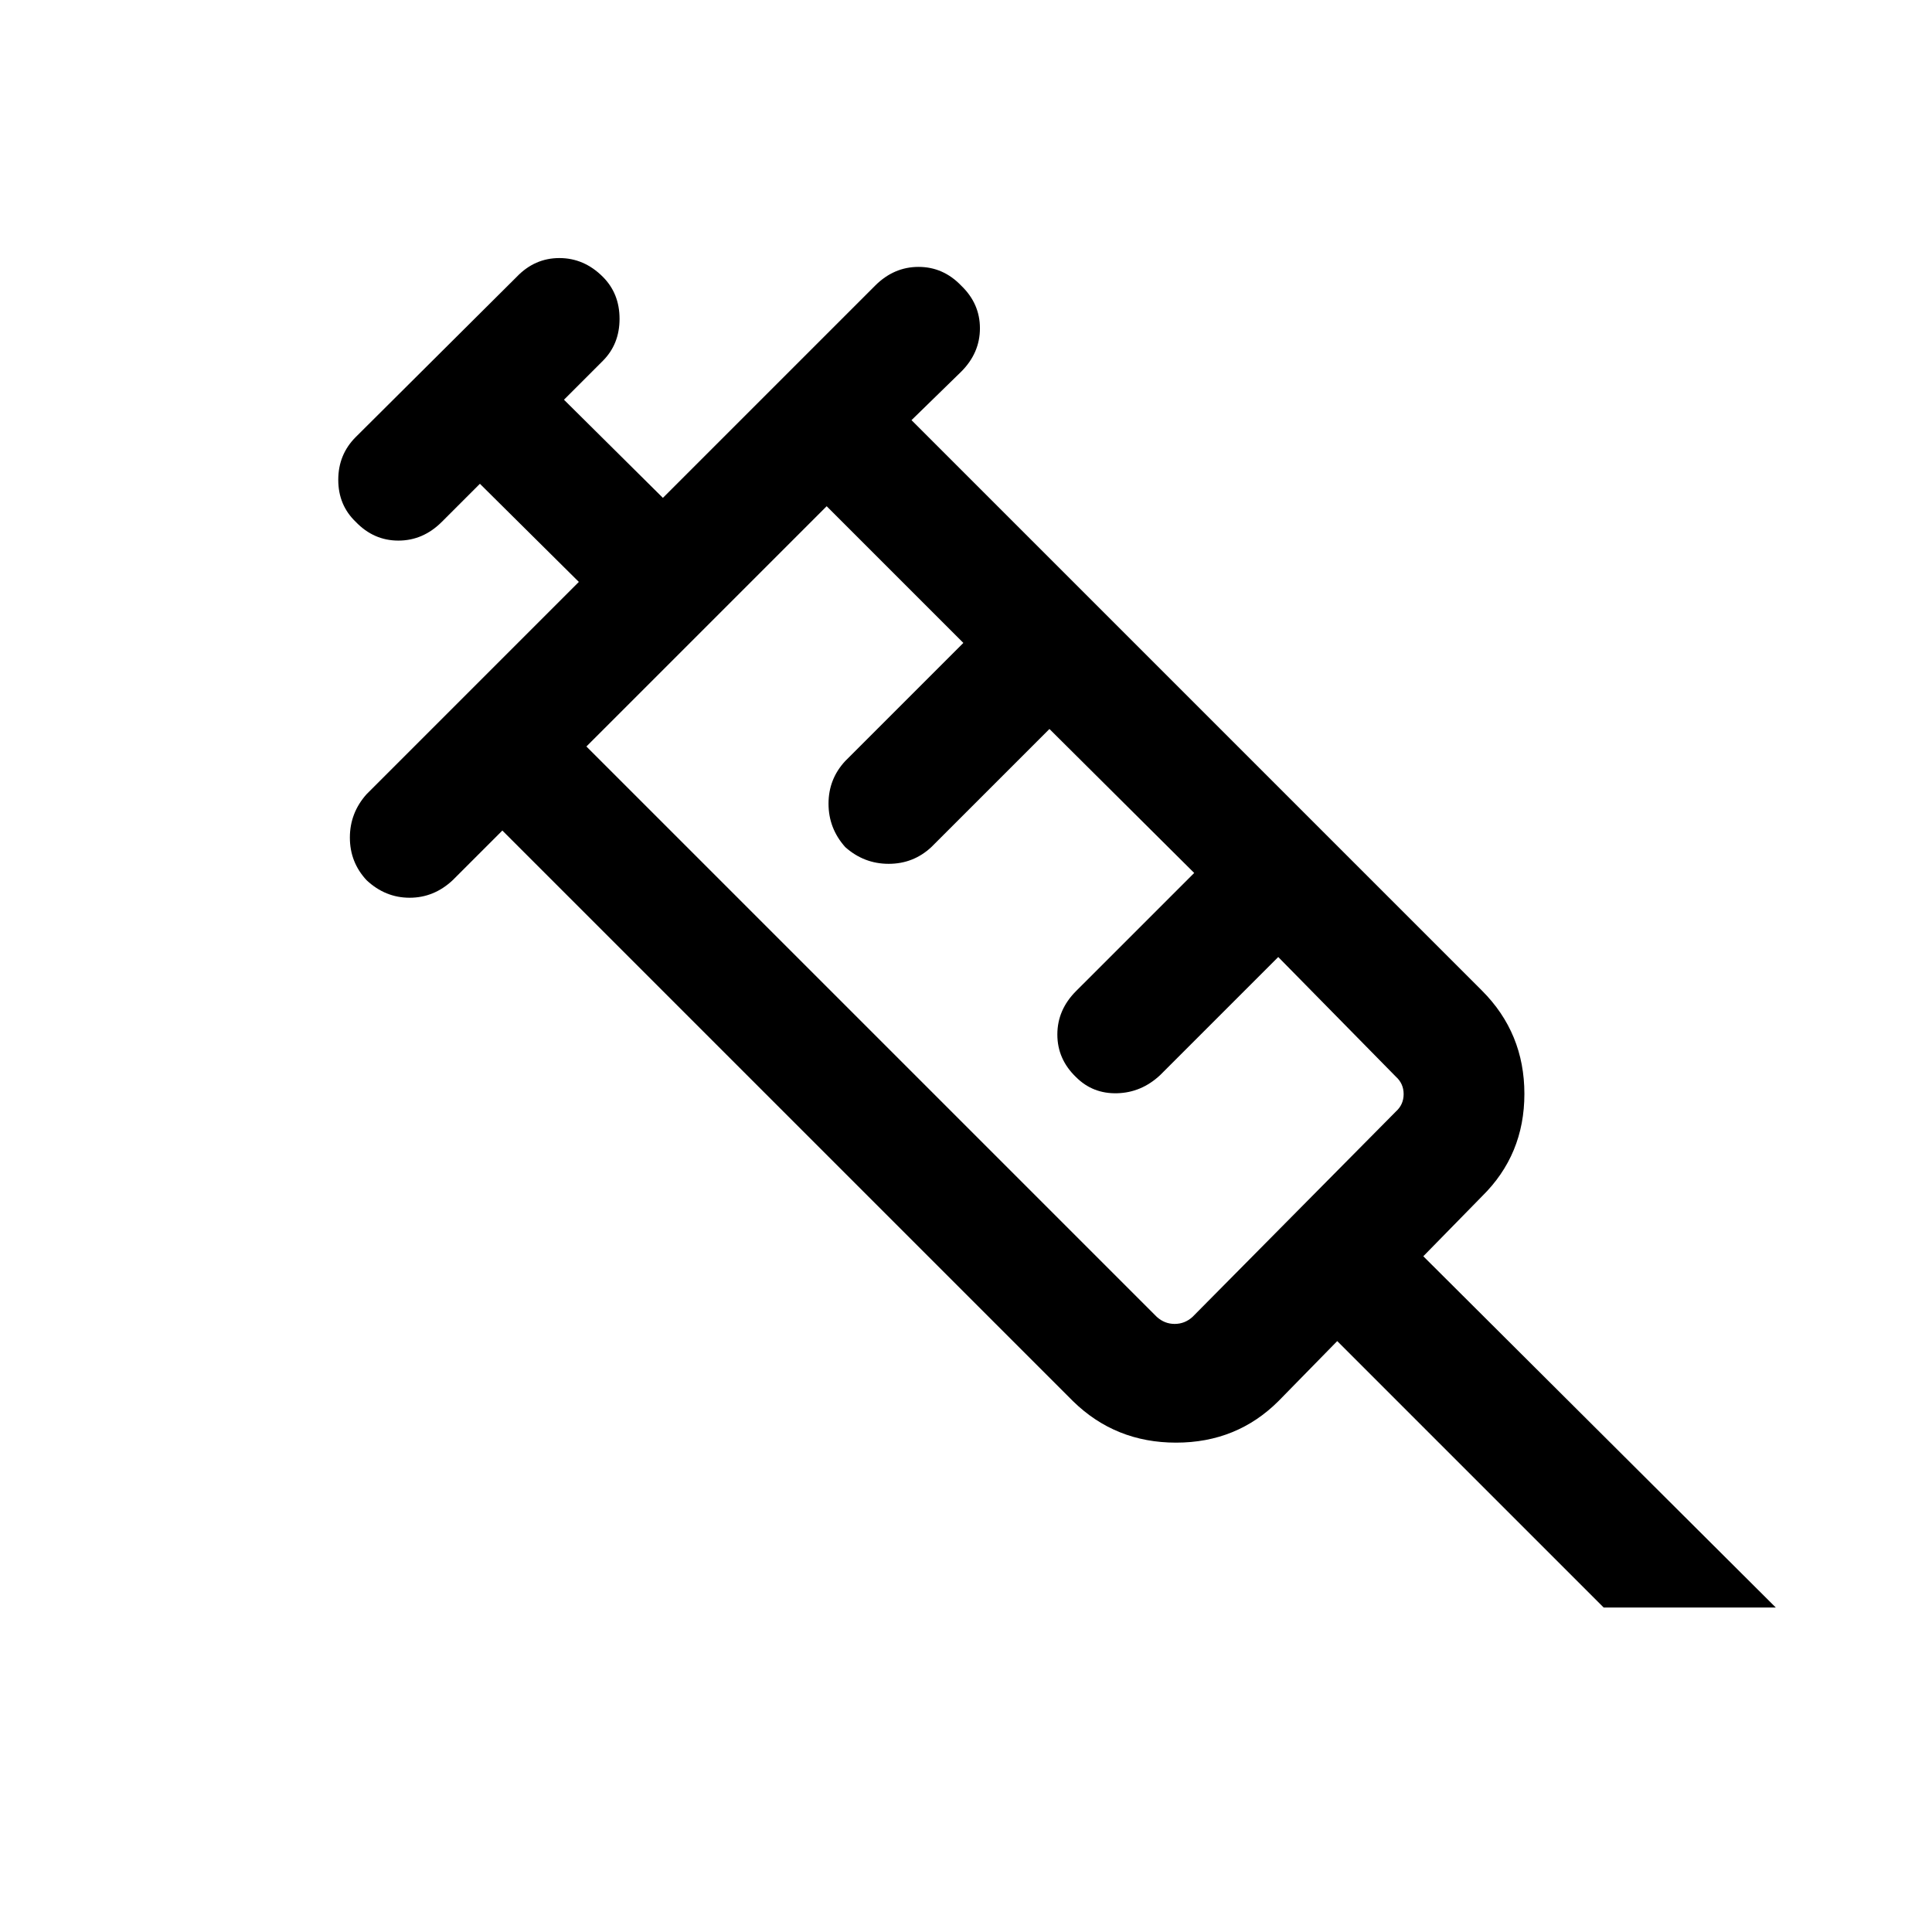 <svg xmlns="http://www.w3.org/2000/svg" height="24px" viewBox="0 -960 960 960" width="24px" fill="#000000"><path d="M182.16-522.62q-8.31-8.92-8.31-21.19 0-12.27 8.31-21.57l105.46-105.47-49.16-48.76-18.92 18.92q-9.31 9.31-21.58 9.31-12.27 0-21.19-9.31-8.69-8.31-8.69-20.89 0-12.57 8.69-21.26l80-79.62q8.92-9.31 21.19-9.31 12.27 0 21.58 9.31 8.31 8.31 8.31 20.88 0 12.58-8.31 20.89l-19.31 19.31 49.16 48.77 105.46-105.46q9.3-9.31 21.57-9.31t21.19 9.31q9.31 8.92 9.31 21.19 0 12.27-9.31 21.57l-24.69 24.08 283.46 283.46q21.08 21.08 21.08 51.31 0 30.23-21.08 50.92l-29.15 29.77 175.15 174.54h-85.53L664.46-293.62l-29.15 29.77q-20.7 20.69-50.93 20.69t-51.3-20.69L249.62-547.31l-24.7 24.69q-9.3 8.7-21.38 8.7-12.08 0-21.38-8.7Zm109.22-66.46 283.46 283.46q3.85 3.47 8.85 3.47t8.85-3.47l101.07-102.07q3.85-3.46 3.85-8.66 0-5.19-3.85-8.65l-58.46-59.46-58.69 58.69q-9.31 8.69-21.38 9-12.08.31-20.39-8-9.3-8.92-9.3-21.19 0-12.27 9.3-21.58l58.7-58.69-71.93-71.54-58.69 58.69q-8.92 8.31-21.19 8.31-12.27 0-21.58-8.31-8.31-9.3-8.31-21.57t8.31-21.2l58.69-58.69-67.92-67.92-119.39 119.38Zm0 0 2.5-2.5q2.5-2.5 6.35-6.34L402.31-700l5.96-5.96 2.5-2.5-119.39 119.38Z"/></svg>